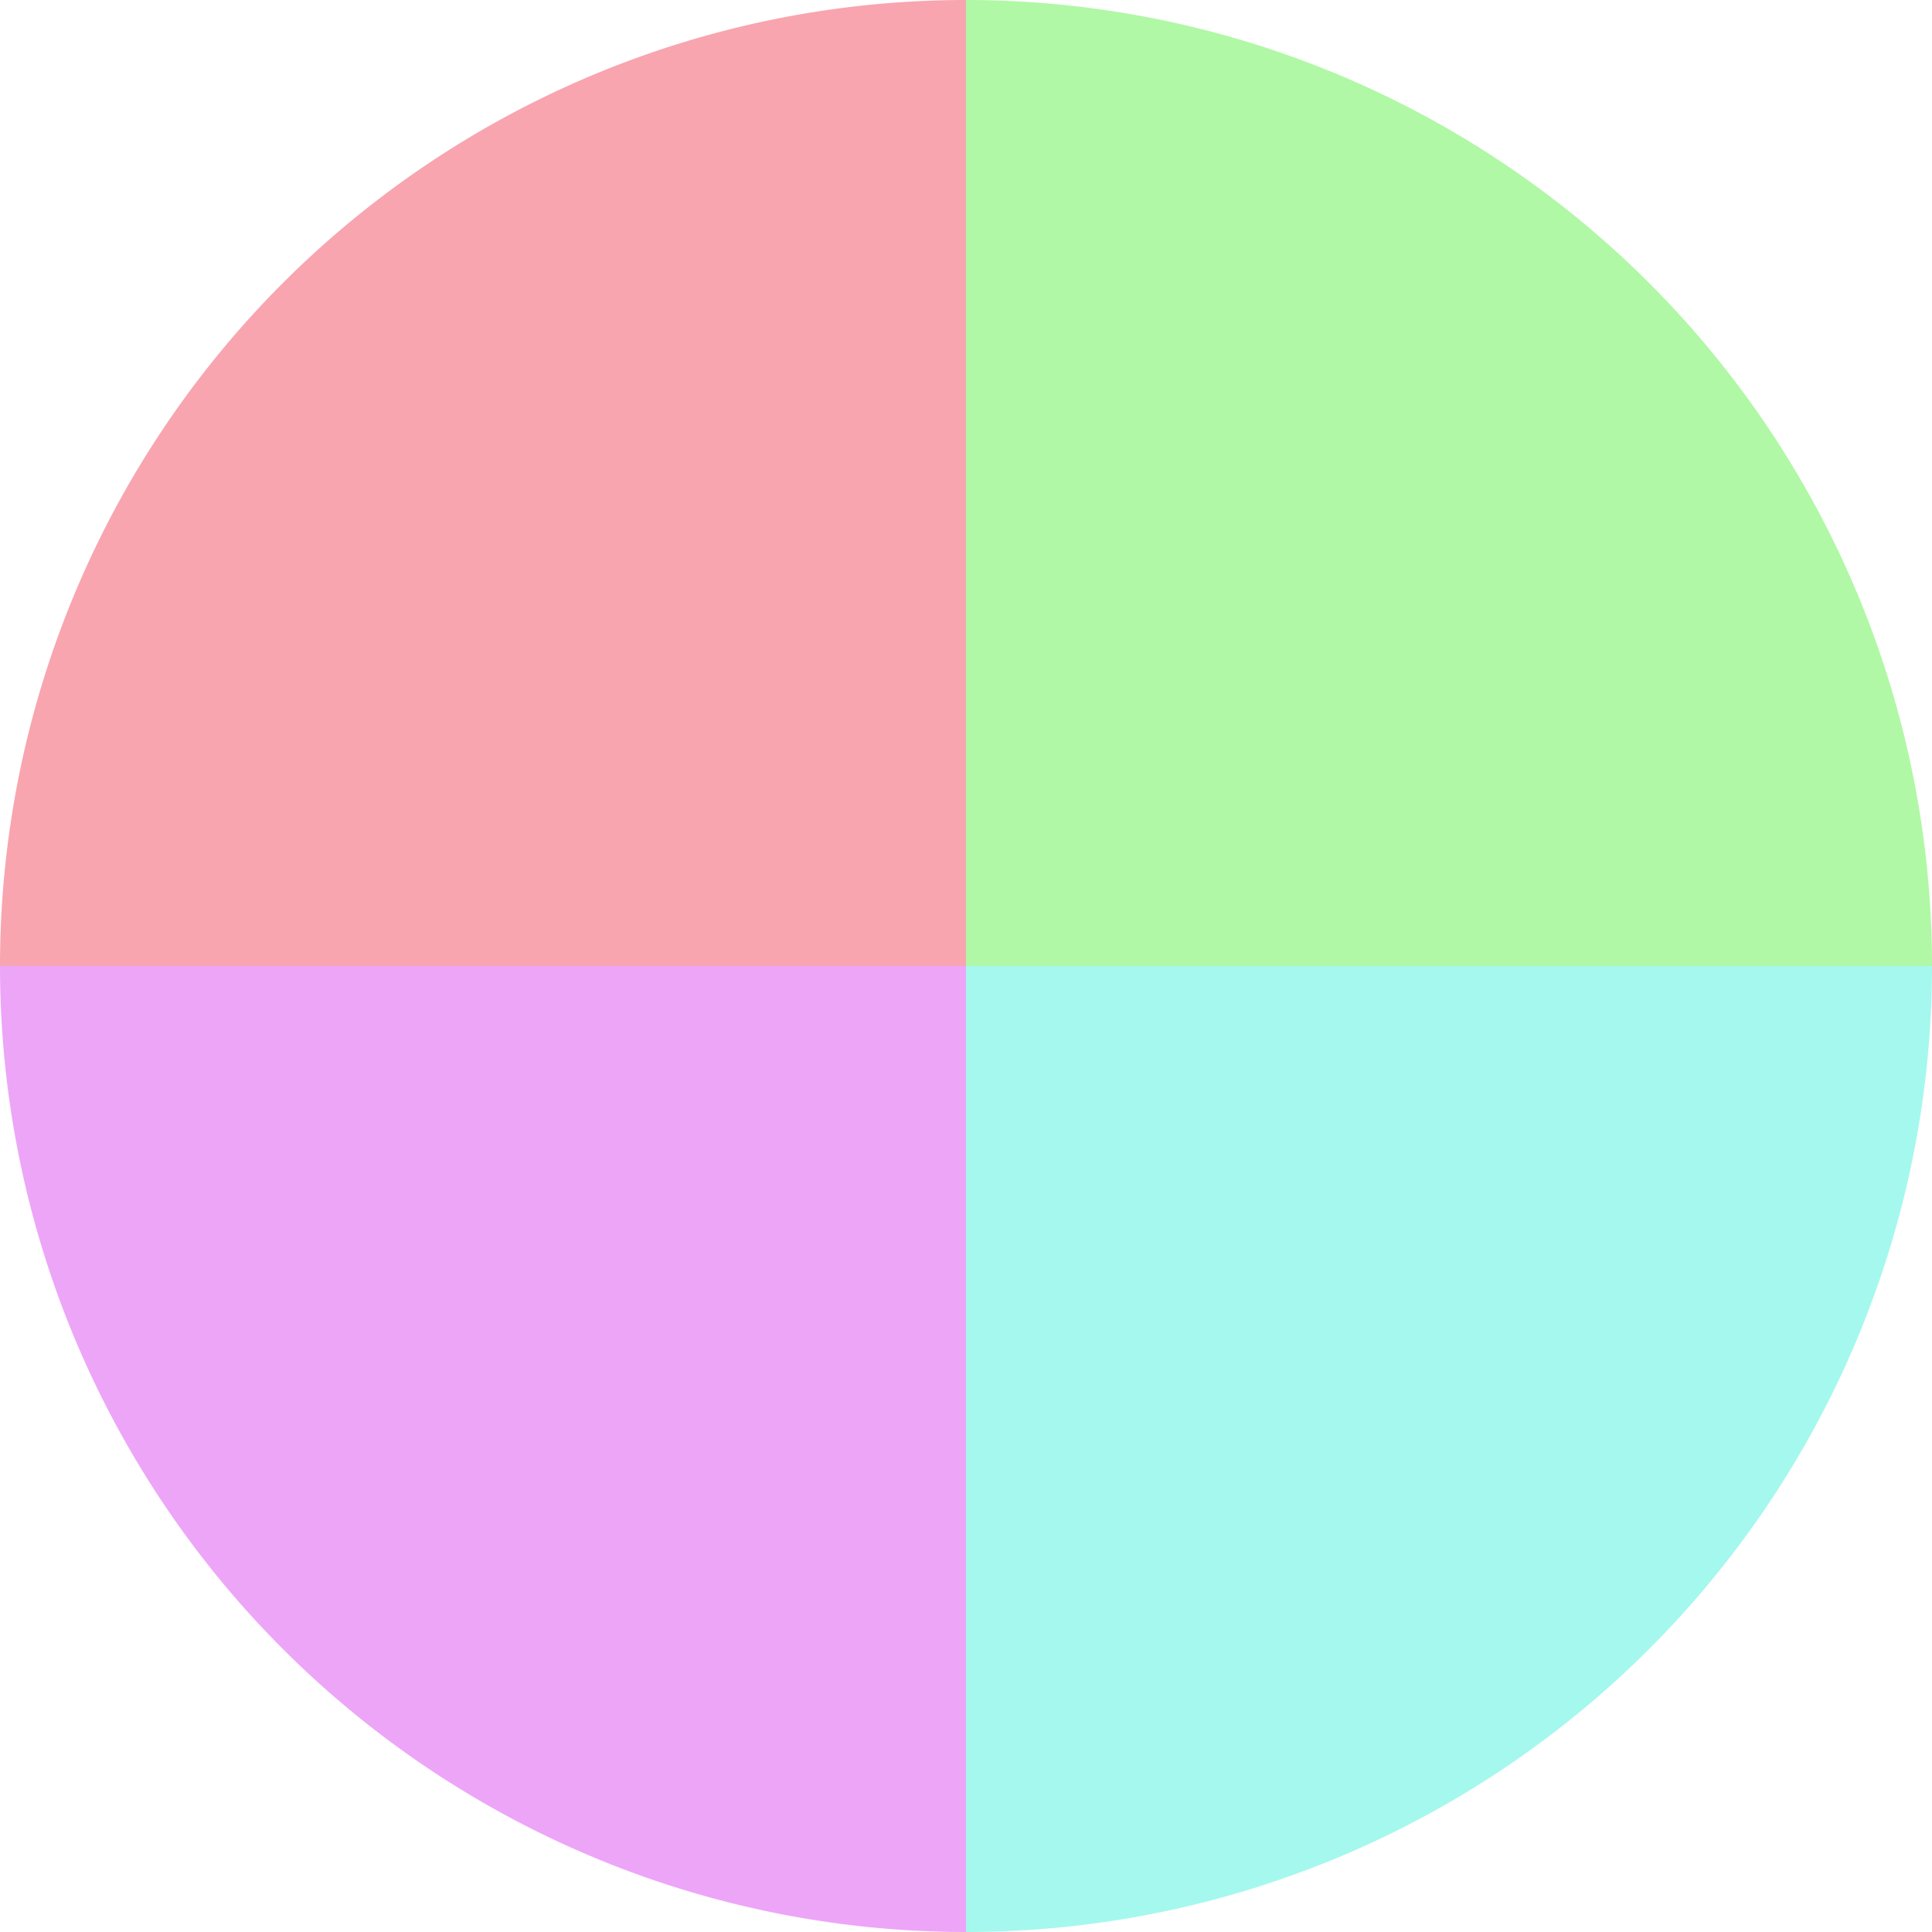 <?xml version="1.0" standalone="no"?>
<svg width="500" height="500" viewBox="-1 -1 2 2" xmlns="http://www.w3.org/2000/svg">
        <path d="M 0 -1 
             A 1,1 0 0,1 1 0             L 0,0
             z" fill="#b0f8a5" />
            <path d="M 1 0 
             A 1,1 0 0,1 0 1             L 0,0
             z" fill="#a5f8ed" />
            <path d="M 0 1 
             A 1,1 0 0,1 -1 0             L 0,0
             z" fill="#eda5f8" />
            <path d="M -1 0 
             A 1,1 0 0,1 -0 -1             L 0,0
             z" fill="#f8a5b0" />
    </svg>
